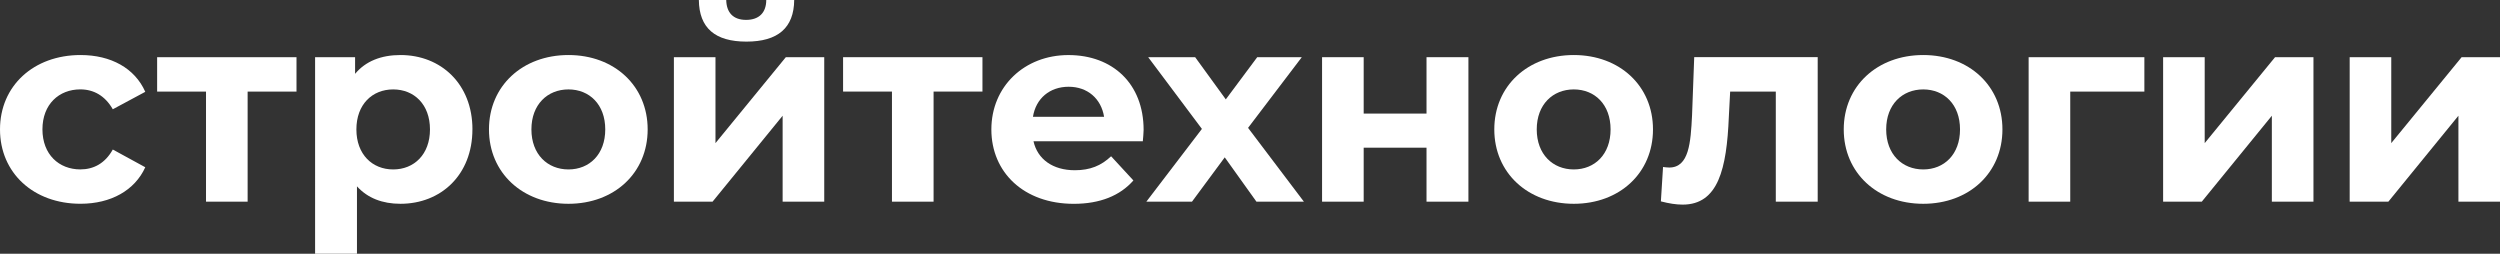 <?xml version="1.0" encoding="UTF-8"?> <svg xmlns="http://www.w3.org/2000/svg" id="_Слой_2" data-name="Слой 2" width="788.18" height="80" viewBox="0 0 788.18 80"><rect x="0" y="0" width="788.18" height="80" fill="#333333" stroke="none"/><defs><style> .cls-1 { fill: #fff; } </style></defs><g id="_Слой_1-2" data-name="Слой 1"><g><path class="cls-1" d="M0,40.8c0-13.71,10.58-23.45,25.4-23.45,9.57,0,17.1,4.15,20.4,11.6l-10.24,5.5c-2.46-4.32-6.09-6.27-10.24-6.27-6.69,0-11.94,4.66-11.94,12.61s5.25,12.62,11.94,12.62c4.15,0,7.79-1.86,10.24-6.27l10.24,5.59c-3.3,7.28-10.84,11.51-20.4,11.51C10.58,64.26,0,54.52,0,40.8Z"></path><path class="cls-1" d="M93.48,28.87h-15.41V63.58h-13.12V28.87h-15.41v-10.84h43.94v10.84Z"></path><path class="cls-1" d="M148.94,40.8c0,14.31-9.9,23.45-22.69,23.45-5.67,0-10.33-1.78-13.71-5.5v21.25h-13.2V18.03h12.61v5.25c3.3-3.98,8.21-5.93,14.31-5.93,12.78,0,22.69,9.14,22.69,23.45Zm-13.38,0c0-7.87-4.99-12.61-11.6-12.61s-11.6,4.74-11.6,12.61,5,12.62,11.6,12.62,11.6-4.74,11.6-12.62Z"></path><path class="cls-1" d="M154.16,40.8c0-13.71,10.58-23.45,25.06-23.45s24.97,9.74,24.97,23.45-10.5,23.45-24.97,23.45-25.06-9.74-25.06-23.45Zm36.66,0c0-7.87-5-12.61-11.6-12.61s-11.68,4.74-11.68,12.61,5.08,12.62,11.68,12.62,11.6-4.74,11.6-12.62Z"></path><path class="cls-1" d="M212.45,18.03h13.12v27.09l22.18-27.09h12.11V63.58h-13.12v-27.09l-22.09,27.09h-12.19V18.03ZM220.32,0h8.64c.08,3.89,2.12,6.27,6.27,6.27s6.35-2.37,6.35-6.27h8.81c-.08,8.81-5.16,13.12-15.07,13.12s-14.9-4.32-14.99-13.12Z"></path><path class="cls-1" d="M309.74,28.87h-15.41V63.58h-13.12V28.87h-15.41v-10.84h43.94v10.84Z"></path><path class="cls-1" d="M360.28,44.53h-34.45c1.27,5.67,6.09,9.14,13.04,9.14,4.83,0,8.3-1.44,11.43-4.4l7.03,7.62c-4.23,4.83-10.58,7.37-18.79,7.37-15.75,0-25.99-9.91-25.99-23.45s10.41-23.45,24.3-23.45,23.7,8.97,23.7,23.62c0,1.02-.17,2.46-.25,3.56Zm-34.62-7.7h22.43c-.93-5.76-5.25-9.48-11.17-9.48s-10.33,3.64-11.26,9.48Z"></path><path class="cls-1" d="M396.12,63.58l-9.99-13.97-10.33,13.97h-14.39l17.52-22.94-16.93-22.6h14.81l9.65,13.29,9.9-13.29h14.05l-16.93,22.27,17.61,23.28h-14.98Z"></path><path class="cls-1" d="M416.81,18.03h13.12v17.78h19.81V18.03h13.21V63.58h-13.21v-17.02h-19.81v17.02h-13.12V18.03Z"></path><path class="cls-1" d="M471.11,40.8c0-13.71,10.58-23.45,25.06-23.45s24.97,9.74,24.97,23.45-10.5,23.45-24.97,23.45-25.06-9.74-25.06-23.45Zm36.66,0c0-7.87-5-12.61-11.6-12.61s-11.68,4.74-11.68,12.61,5.08,12.62,11.68,12.62,11.6-4.74,11.6-12.62Z"></path><path class="cls-1" d="M573.07,18.03V63.58h-13.21V28.87h-14.39l-.42,8.04c-.68,16.25-3.3,27.6-14.56,27.6-2.03,0-4.23-.34-6.86-1.02l.68-10.84c.68,.08,1.35,.17,1.95,.17,6.27,0,6.77-7.87,7.2-16.51l.68-18.29h38.94Z"></path><path class="cls-1" d="M581.28,40.8c0-13.71,10.58-23.45,25.06-23.45s24.97,9.74,24.97,23.45-10.5,23.45-24.97,23.45-25.06-9.74-25.06-23.45Zm36.66,0c0-7.87-5-12.61-11.6-12.61s-11.68,4.74-11.68,12.61,5.08,12.62,11.68,12.62,11.6-4.74,11.6-12.62Z"></path><path class="cls-1" d="M676.06,28.87h-23.37V63.58h-13.12V18.03h36.49v10.84Z"></path><path class="cls-1" d="M681.96,18.03h13.12v27.09l22.18-27.09h12.11V63.58h-13.12v-27.09l-22.09,27.09h-12.19V18.03Z"></path><path class="cls-1" d="M740.78,18.03h13.12v27.09l22.18-27.09h12.11V63.58h-13.12v-27.09l-22.09,27.09h-12.19V18.03Z"></path></g></g></svg> 